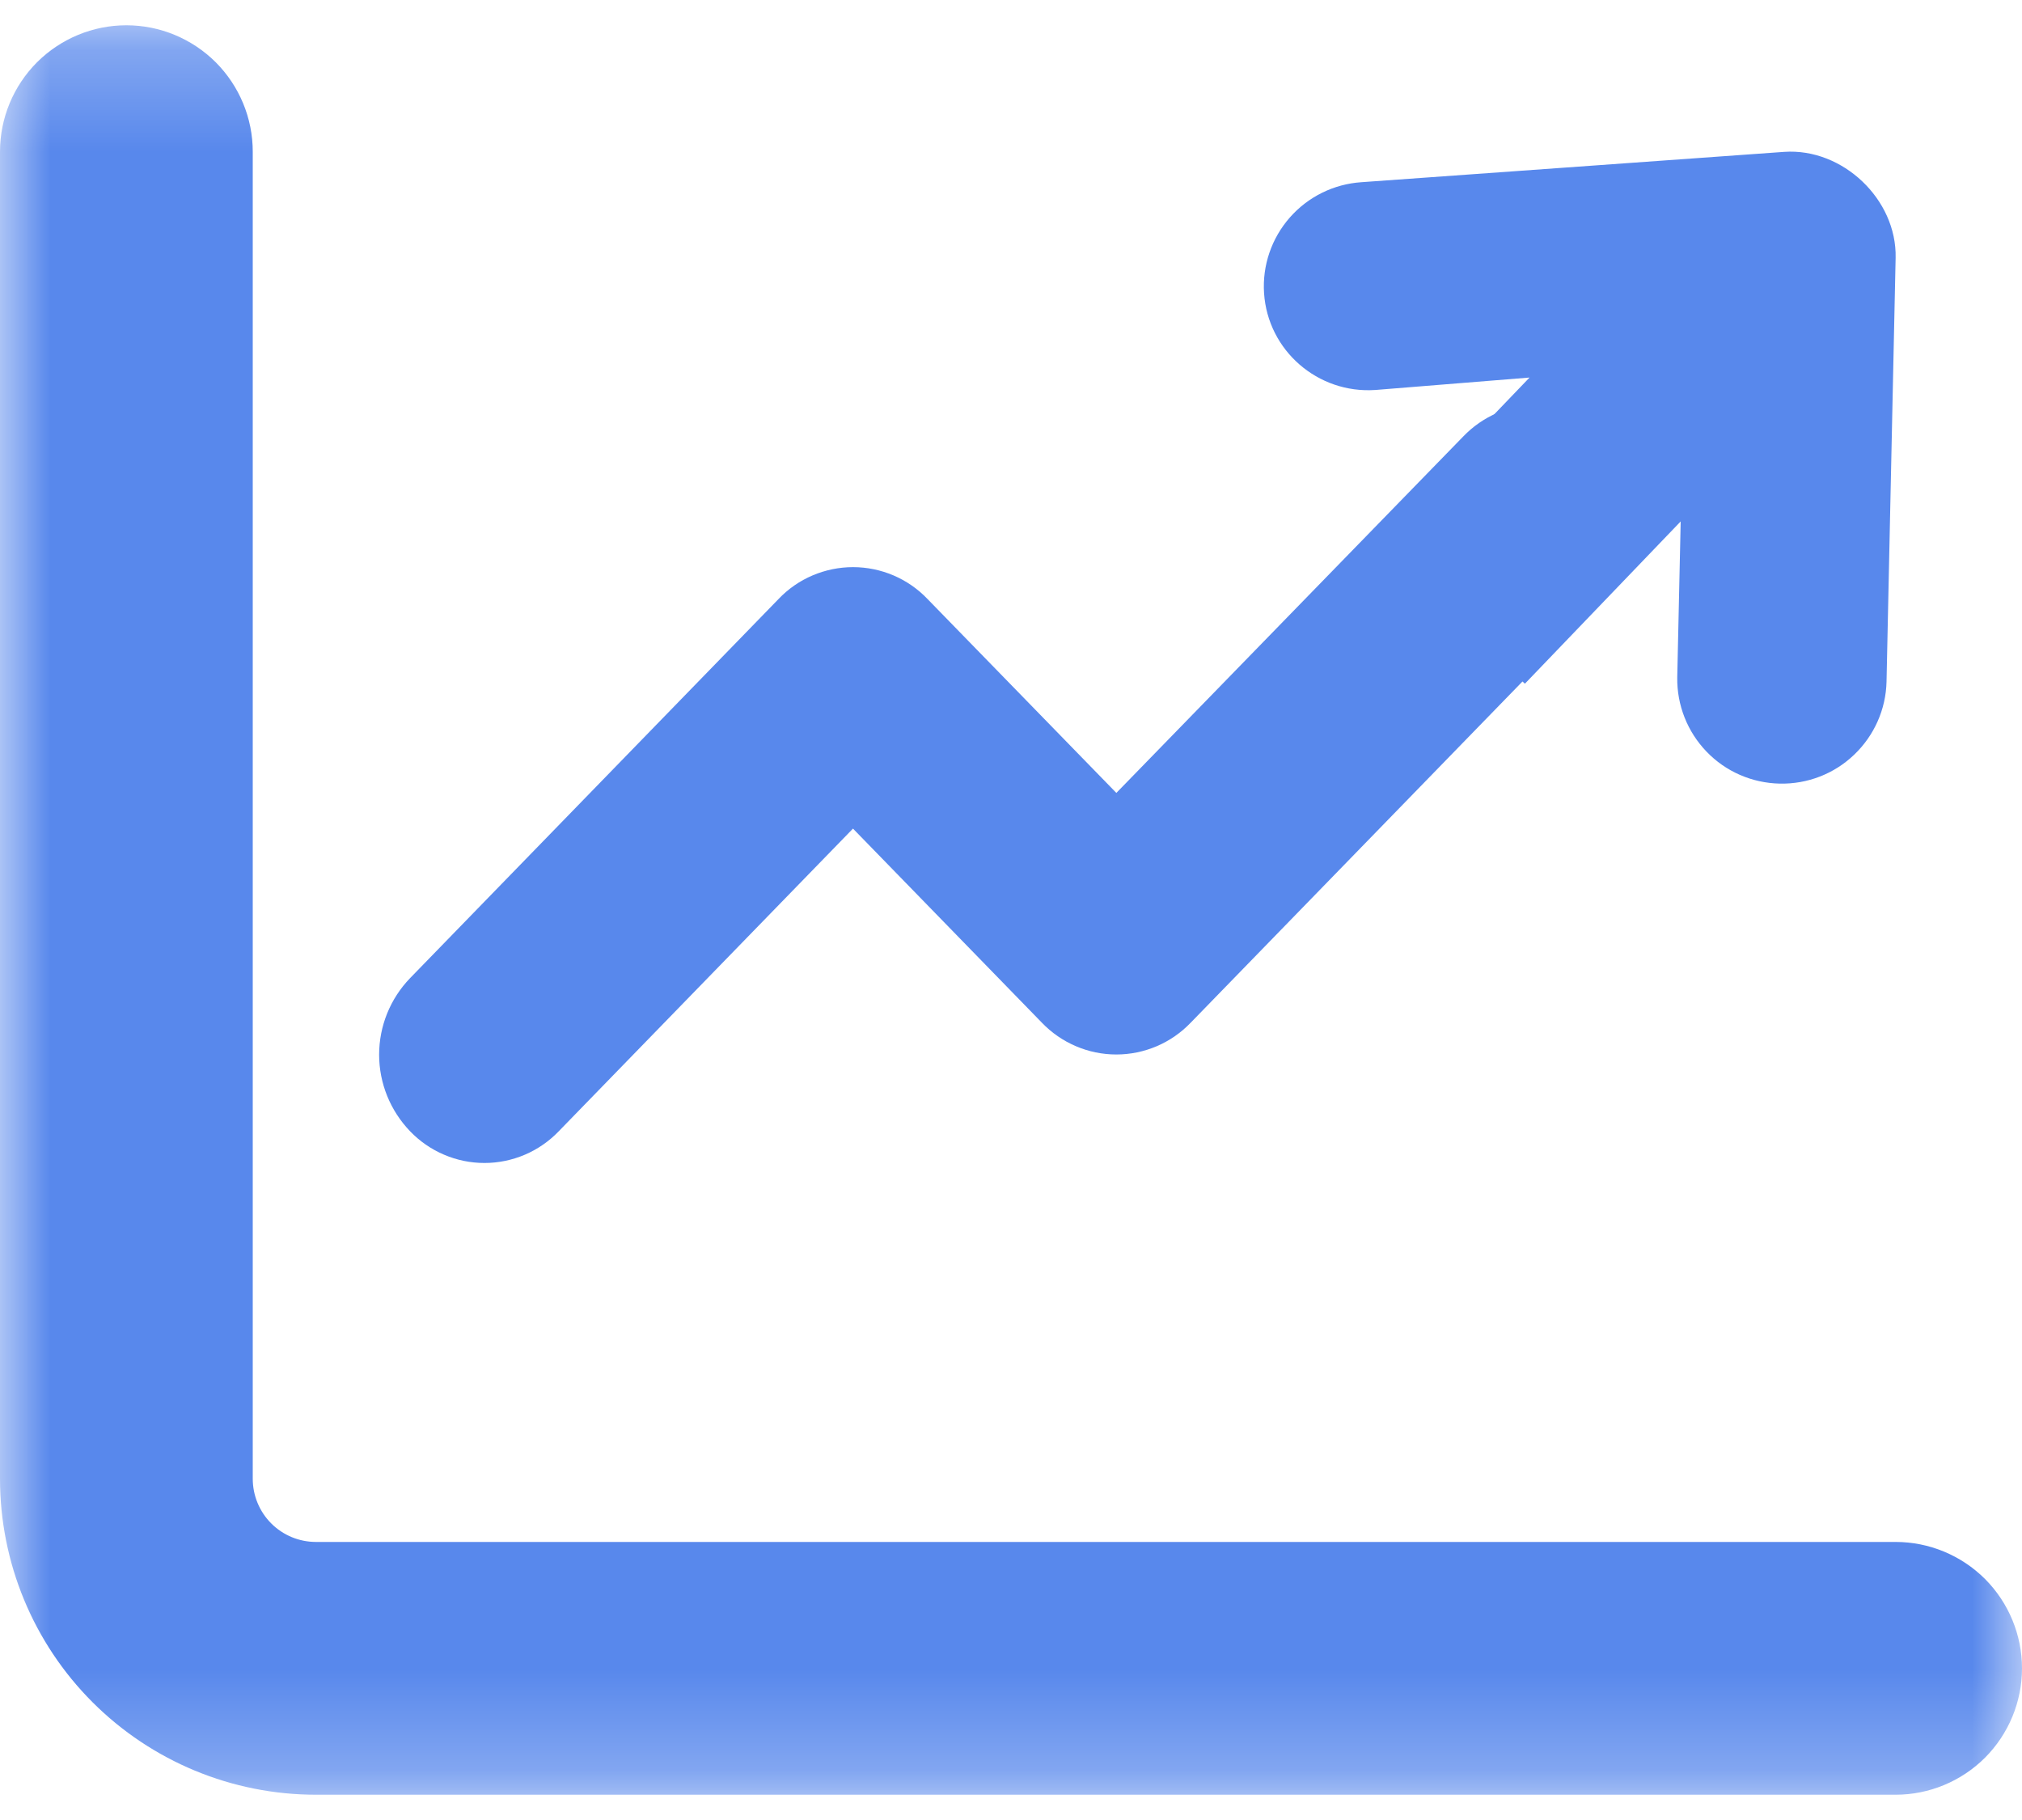 <svg width="20" height="18" viewBox="0 0 20 18" fill="none" xmlns="http://www.w3.org/2000/svg">
<mask id="mask0_71_96" style="mask-type:luminance" maskUnits="userSpaceOnUse" x="0" y="0" width="20" height="18">
<path d="M0 0.25H20V17.75H0V0.25Z" fill="white"/>
</mask>
<g mask="url(#mask0_71_96)">
<path fill-rule="evenodd" clip-rule="evenodd" d="M2.5 14.625C2.5 14.791 2.566 14.95 2.683 15.067C2.8 15.184 2.959 15.25 3.125 15.25H18.75C19.081 15.25 19.399 15.382 19.634 15.616C19.868 15.851 20 16.169 20 16.5C20 16.831 19.868 17.149 19.634 17.384C19.399 17.618 19.081 17.75 18.75 17.75H3.125C2.296 17.75 1.501 17.421 0.915 16.835C0.329 16.249 0 15.454 0 14.625L0 1.5C0 1.168 0.132 0.851 0.366 0.616C0.601 0.382 0.918 0.25 1.25 0.25C1.582 0.25 1.899 0.382 2.134 0.616C2.368 0.851 2.5 1.168 2.5 1.5V14.625Z" fill="#5888EC"/>
</g>
<path fill-rule="evenodd" clip-rule="evenodd" d="M11.777 10.115C11.682 10.214 11.568 10.293 11.442 10.347C11.315 10.401 11.179 10.429 11.042 10.429C10.904 10.429 10.768 10.401 10.642 10.347C10.515 10.293 10.401 10.214 10.306 10.115L8.437 8.195L5.527 11.188C5.432 11.287 5.318 11.366 5.192 11.42C5.065 11.474 4.929 11.502 4.792 11.502C4.654 11.502 4.518 11.474 4.392 11.42C4.265 11.366 4.151 11.287 4.056 11.188C3.86 10.984 3.75 10.713 3.75 10.431C3.75 10.148 3.86 9.877 4.056 9.674L7.701 5.924C7.796 5.824 7.91 5.745 8.037 5.691C8.164 5.637 8.3 5.609 8.437 5.609C8.575 5.609 8.711 5.637 8.838 5.691C8.964 5.745 9.079 5.824 9.174 5.924L11.042 7.842L14.474 4.316C14.569 4.217 14.683 4.138 14.809 4.084C14.936 4.03 15.072 4.002 15.209 4.002C15.347 4.002 15.483 4.03 15.609 4.084C15.736 4.138 15.85 4.217 15.945 4.316C16.14 4.52 16.249 4.791 16.249 5.072C16.249 5.354 16.14 5.625 15.945 5.829L11.777 10.115Z" fill="#5888EC"/>
<path fill-rule="evenodd" clip-rule="evenodd" d="M15.083 6.762L16.624 5.157L16.59 6.7C16.586 6.973 16.69 7.237 16.88 7.434C17.069 7.631 17.329 7.744 17.603 7.75C17.877 7.756 18.142 7.654 18.34 7.464C18.538 7.275 18.654 7.015 18.66 6.741L18.75 2.55C18.763 1.972 18.226 1.462 17.648 1.502L13.466 1.802C13.193 1.82 12.938 1.946 12.758 2.151C12.577 2.357 12.485 2.626 12.503 2.899C12.54 3.466 13.034 3.895 13.603 3.857L15.129 3.734L13.586 5.341" fill="#5888EC"/>
</svg>
